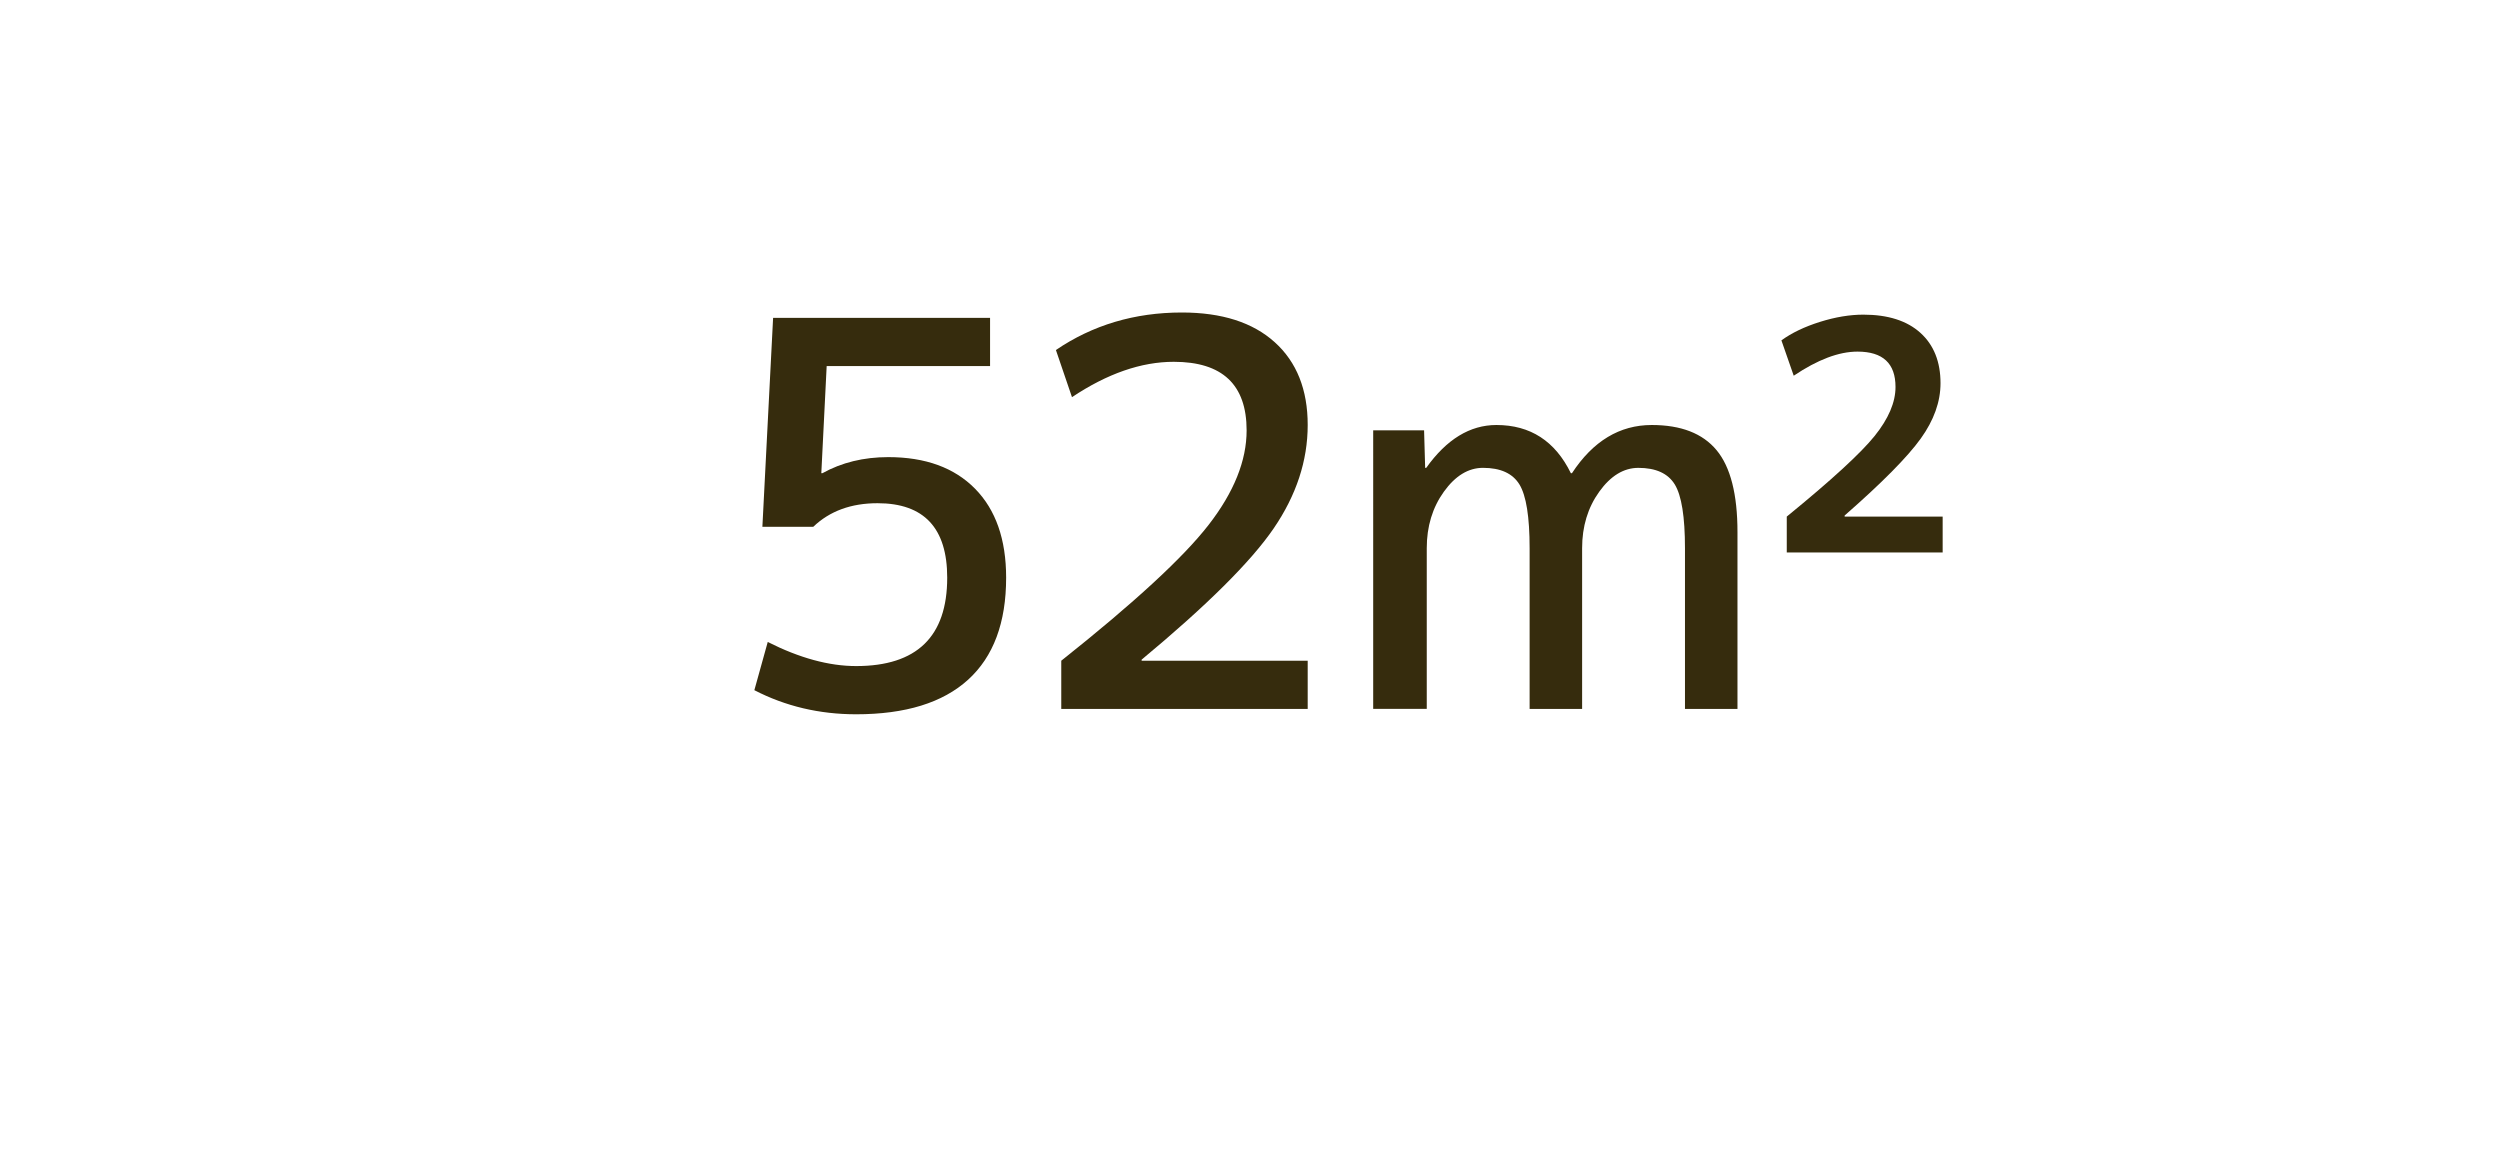 <?xml version="1.0" encoding="utf-8"?>
<svg width="56px" height="26px" version="1.1" xmlns="http://www.w3.org/2000/svg" xmlns:xlink="http://www.w3.org/1999/xlink" x="0px" y="0px" viewBox="0 0 112 52" enable-background="new 0 0 112 52" xml:space="preserve"><g><g><g>
	<path fill="#362C0D" d="M44.355,16.399h-7.32l-0.24,4.801h0.048c0.864-0.48,1.848-0.721,2.952-0.721c1.664,0,2.96,0.473,3.888,1.416c0.928,0.944,1.392,2.272,1.392,3.984c0,2.016-0.568,3.54-1.704,4.572C42.235,31.483,40.563,32,38.355,32c-1.648,0-3.168-0.36-4.56-1.08l0.6-2.16c1.424,0.72,2.744,1.08,3.96,1.08c2.72,0,4.08-1.32,4.08-3.96c0-2.224-1.04-3.336-3.12-3.336c-1.184,0-2.144,0.352-2.88,1.056h-2.28l0.48-9.359h9.72V16.399z"/></g><g>
	<path fill="#362C0D" d="M52.945,14c1.792,0,3.18,0.443,4.164,1.332c0.984,0.888,1.476,2.124,1.476,3.708c0,1.6-0.508,3.144-1.524,4.632c-1.017,1.488-2.988,3.448-5.916,5.88v0.048h7.44v2.16h-11.04v-2.16c3.264-2.592,5.464-4.62,6.6-6.084c1.136-1.464,1.704-2.876,1.704-4.236c0-2.048-1.088-3.071-3.264-3.071c-1.456,0-2.976,0.527-4.56,1.584l-0.72-2.112C48.953,14.56,50.833,14,52.945,14z"/></g><g>
	<path fill="#362C0D" d="M63.799,19.279l0.048,1.681h0.048c0.912-1.28,1.96-1.92,3.144-1.92c1.52,0,2.632,0.72,3.336,2.16h0.048c0.944-1.44,2.136-2.16,3.576-2.16c1.312,0,2.28,0.376,2.904,1.128s0.936,1.976,0.936,3.672v7.92h-2.352v-7.2c0-1.407-0.152-2.359-0.456-2.856c-0.304-0.496-0.849-0.744-1.632-0.744c-0.656,0-1.24,0.356-1.752,1.067c-0.512,0.713-0.768,1.557-0.768,2.532v7.2h-2.352v-7.2c0-1.407-0.152-2.359-0.456-2.856c-0.304-0.496-0.848-0.744-1.632-0.744c-0.656,0-1.24,0.356-1.752,1.067c-0.512,0.713-0.768,1.557-0.768,2.532v7.2h-2.4V19.279H63.799z"/></g><g>
	<path fill="#362C0D" d="M84.919,17.336c0-1.057-0.568-1.584-1.704-1.584c-0.833,0-1.784,0.359-2.856,1.08l-0.552-1.584c0.464-0.336,1.04-0.612,1.728-0.828s1.336-0.324,1.944-0.324c1.104,0,1.956,0.273,2.556,0.816s0.9,1.296,0.9,2.256c0,0.832-0.296,1.66-0.888,2.483c-0.592,0.824-1.728,1.973-3.408,3.444v0.048h4.392v1.608h-6.984v-1.608c2-1.632,3.312-2.836,3.936-3.611C84.607,18.756,84.919,18.023,84.919,17.336z"/></g></g></g>
</svg>